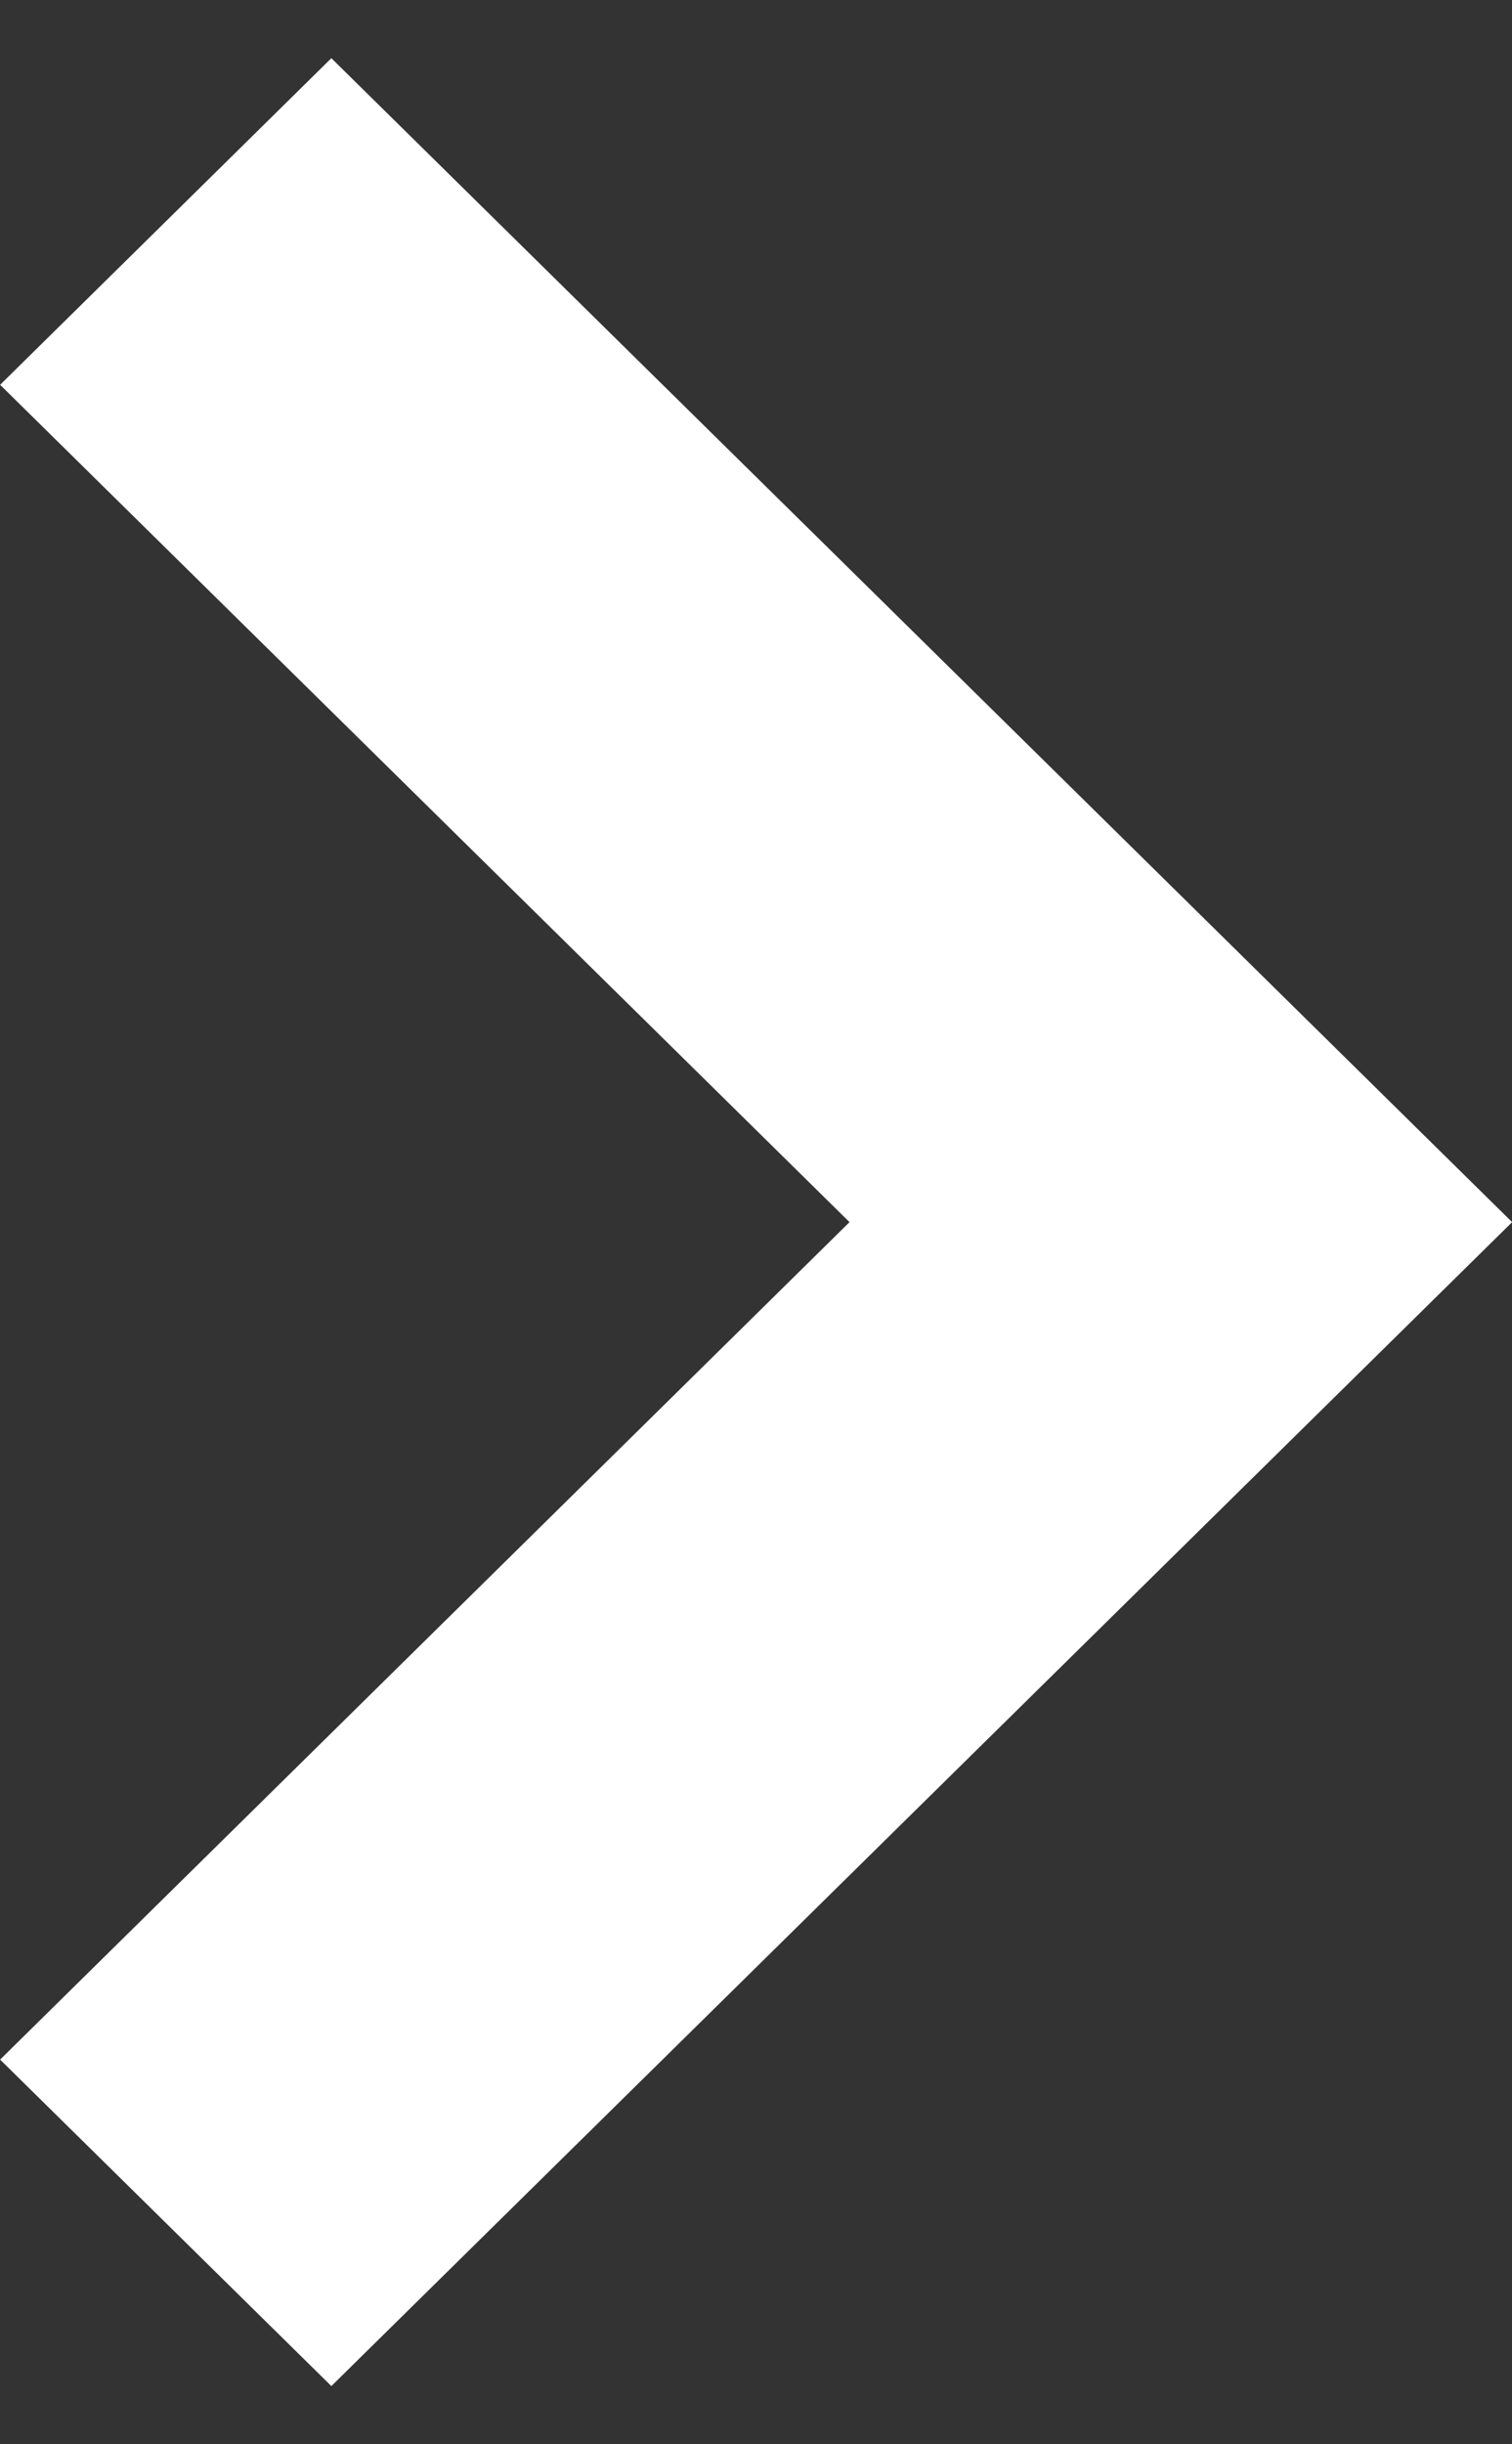 <svg xmlns="http://www.w3.org/2000/svg" width="13" height="21" viewBox="0 0 13 21" fill="none"><rect x="0" y="0" width="13" height="21" fill="#333333" stroke="none"/><path d="M2.849 0.5L0.001 3.306L7.304 10.5L0.001 17.695L2.849 20.5L13.001 10.5L2.849 0.5Z" fill="white"></path></svg>